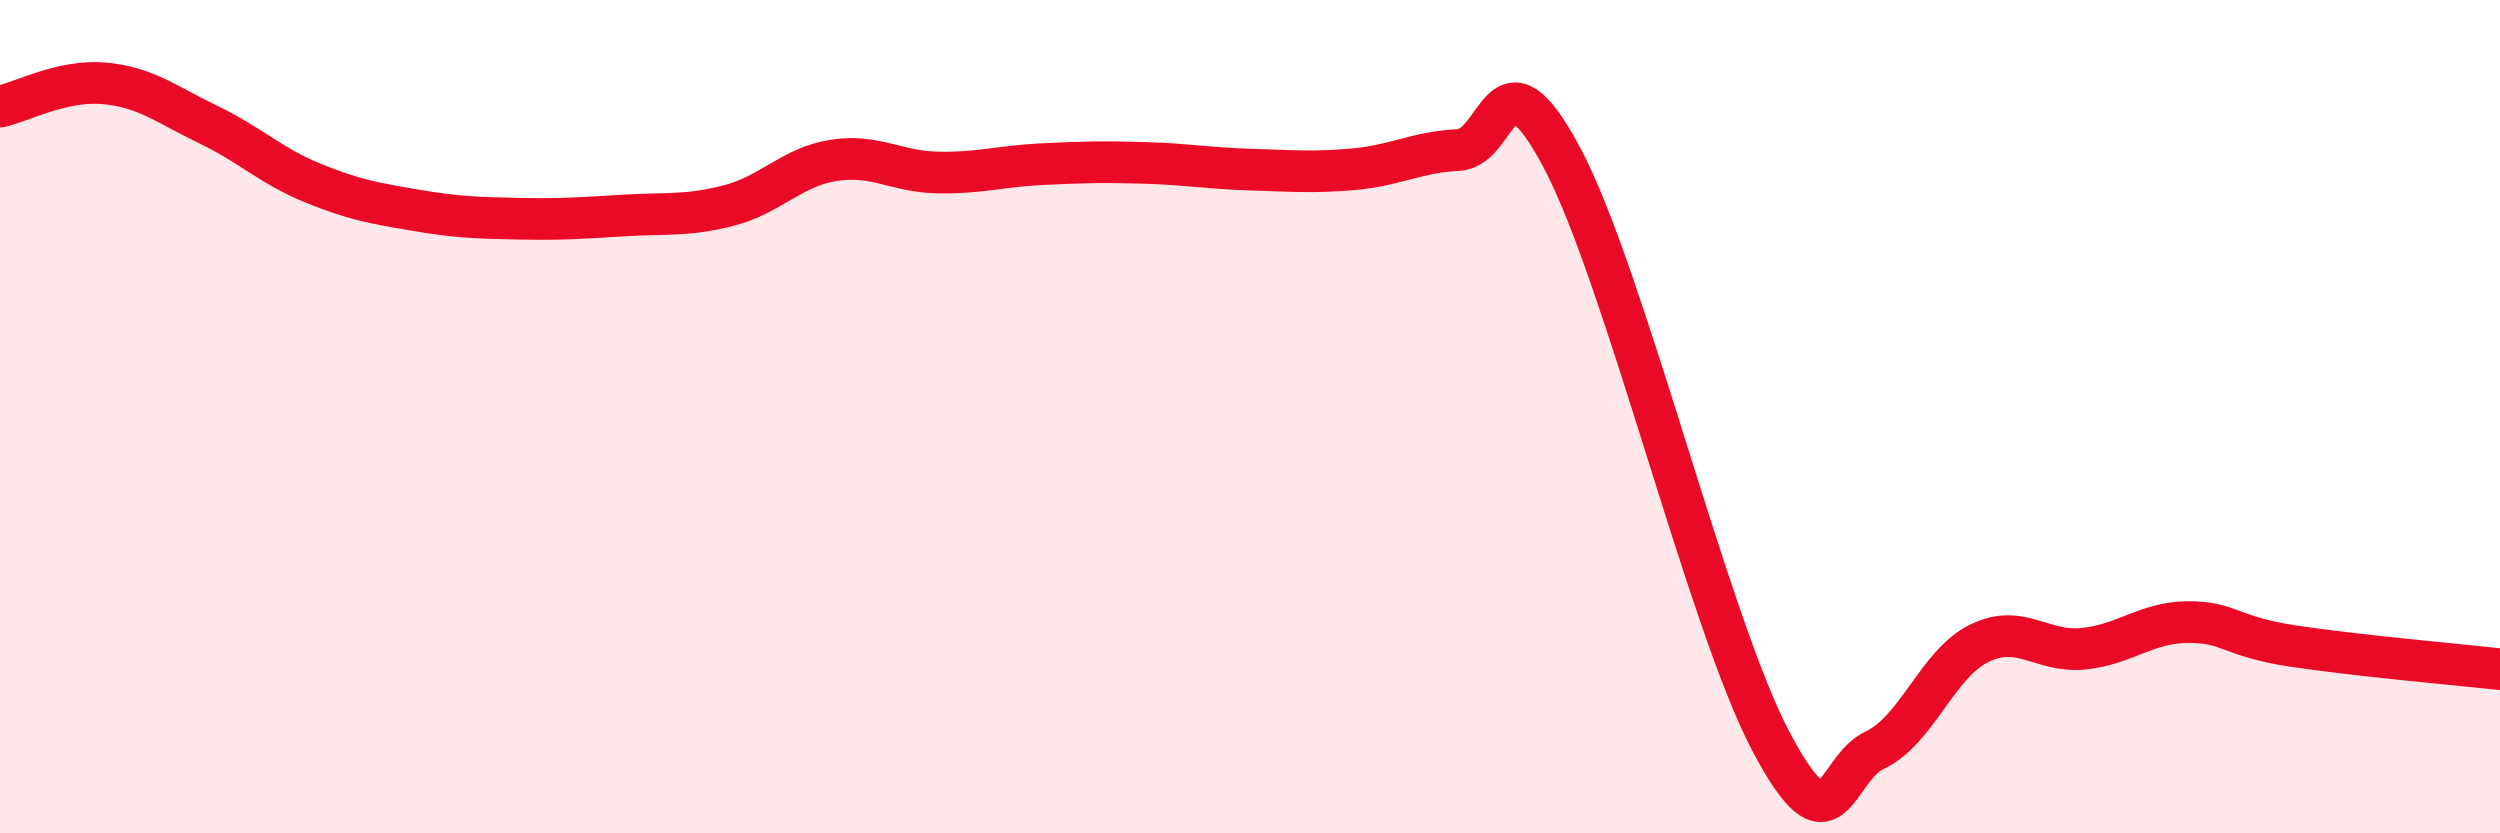 
    <svg width="60" height="20" viewBox="0 0 60 20" xmlns="http://www.w3.org/2000/svg">
      <path
        d="M 0,2.56 C 0.5,2.45 1.5,1.91 2.5,2 C 3.5,2.09 4,2.51 5,2.99 C 6,3.47 6.5,3.98 7.5,4.39 C 8.5,4.8 9,4.88 10,5.05 C 11,5.22 11.5,5.23 12.5,5.25 C 13.5,5.27 14,5.23 15,5.17 C 16,5.11 16.5,5.19 17.5,4.93 C 18.5,4.67 19,4.01 20,3.85 C 21,3.69 21.5,4.12 22.5,4.14 C 23.5,4.16 24,3.99 25,3.94 C 26,3.89 26.5,3.88 27.5,3.91 C 28.5,3.94 29,4.04 30,4.07 C 31,4.1 31.5,4.15 32.5,4.06 C 33.5,3.97 34,3.65 35,3.6 C 36,3.55 36,0.97 37.5,3.81 C 39,6.65 41,14.95 42.5,17.79 C 44,20.63 44,18.47 45,18 C 46,17.53 46.5,15.93 47.5,15.44 C 48.5,14.95 49,15.67 50,15.57 C 51,15.47 51.5,14.94 52.5,14.93 C 53.5,14.92 53.5,15.27 55,15.5 C 56.5,15.73 59,15.95 60,16.06L60 20L0 20Z"
        fill="#EB0A25"
        opacity="0.1"
        stroke-linecap="round"
        stroke-linejoin="round"
      />
      <path
        d="M 0,2.56 C 0.5,2.45 1.5,1.91 2.5,2 C 3.5,2.09 4,2.51 5,2.99 C 6,3.47 6.5,3.98 7.5,4.39 C 8.5,4.8 9,4.88 10,5.05 C 11,5.22 11.5,5.23 12.5,5.25 C 13.5,5.27 14,5.23 15,5.17 C 16,5.11 16.5,5.19 17.5,4.93 C 18.5,4.67 19,4.01 20,3.85 C 21,3.69 21.5,4.12 22.5,4.14 C 23.5,4.16 24,3.99 25,3.94 C 26,3.89 26.5,3.88 27.5,3.91 C 28.5,3.94 29,4.04 30,4.07 C 31,4.1 31.5,4.15 32.5,4.06 C 33.5,3.97 34,3.65 35,3.6 C 36,3.55 36,0.97 37.5,3.81 C 39,6.65 41,14.95 42.5,17.79 C 44,20.63 44,18.47 45,18 C 46,17.53 46.5,15.93 47.5,15.44 C 48.5,14.95 49,15.67 50,15.57 C 51,15.47 51.5,14.94 52.5,14.93 C 53.5,14.92 53.5,15.27 55,15.5 C 56.5,15.73 59,15.95 60,16.06"
        stroke="#EB0A25"
        stroke-width="1"
        fill="none"
        stroke-linecap="round"
        stroke-linejoin="round"
      />
    </svg>
  